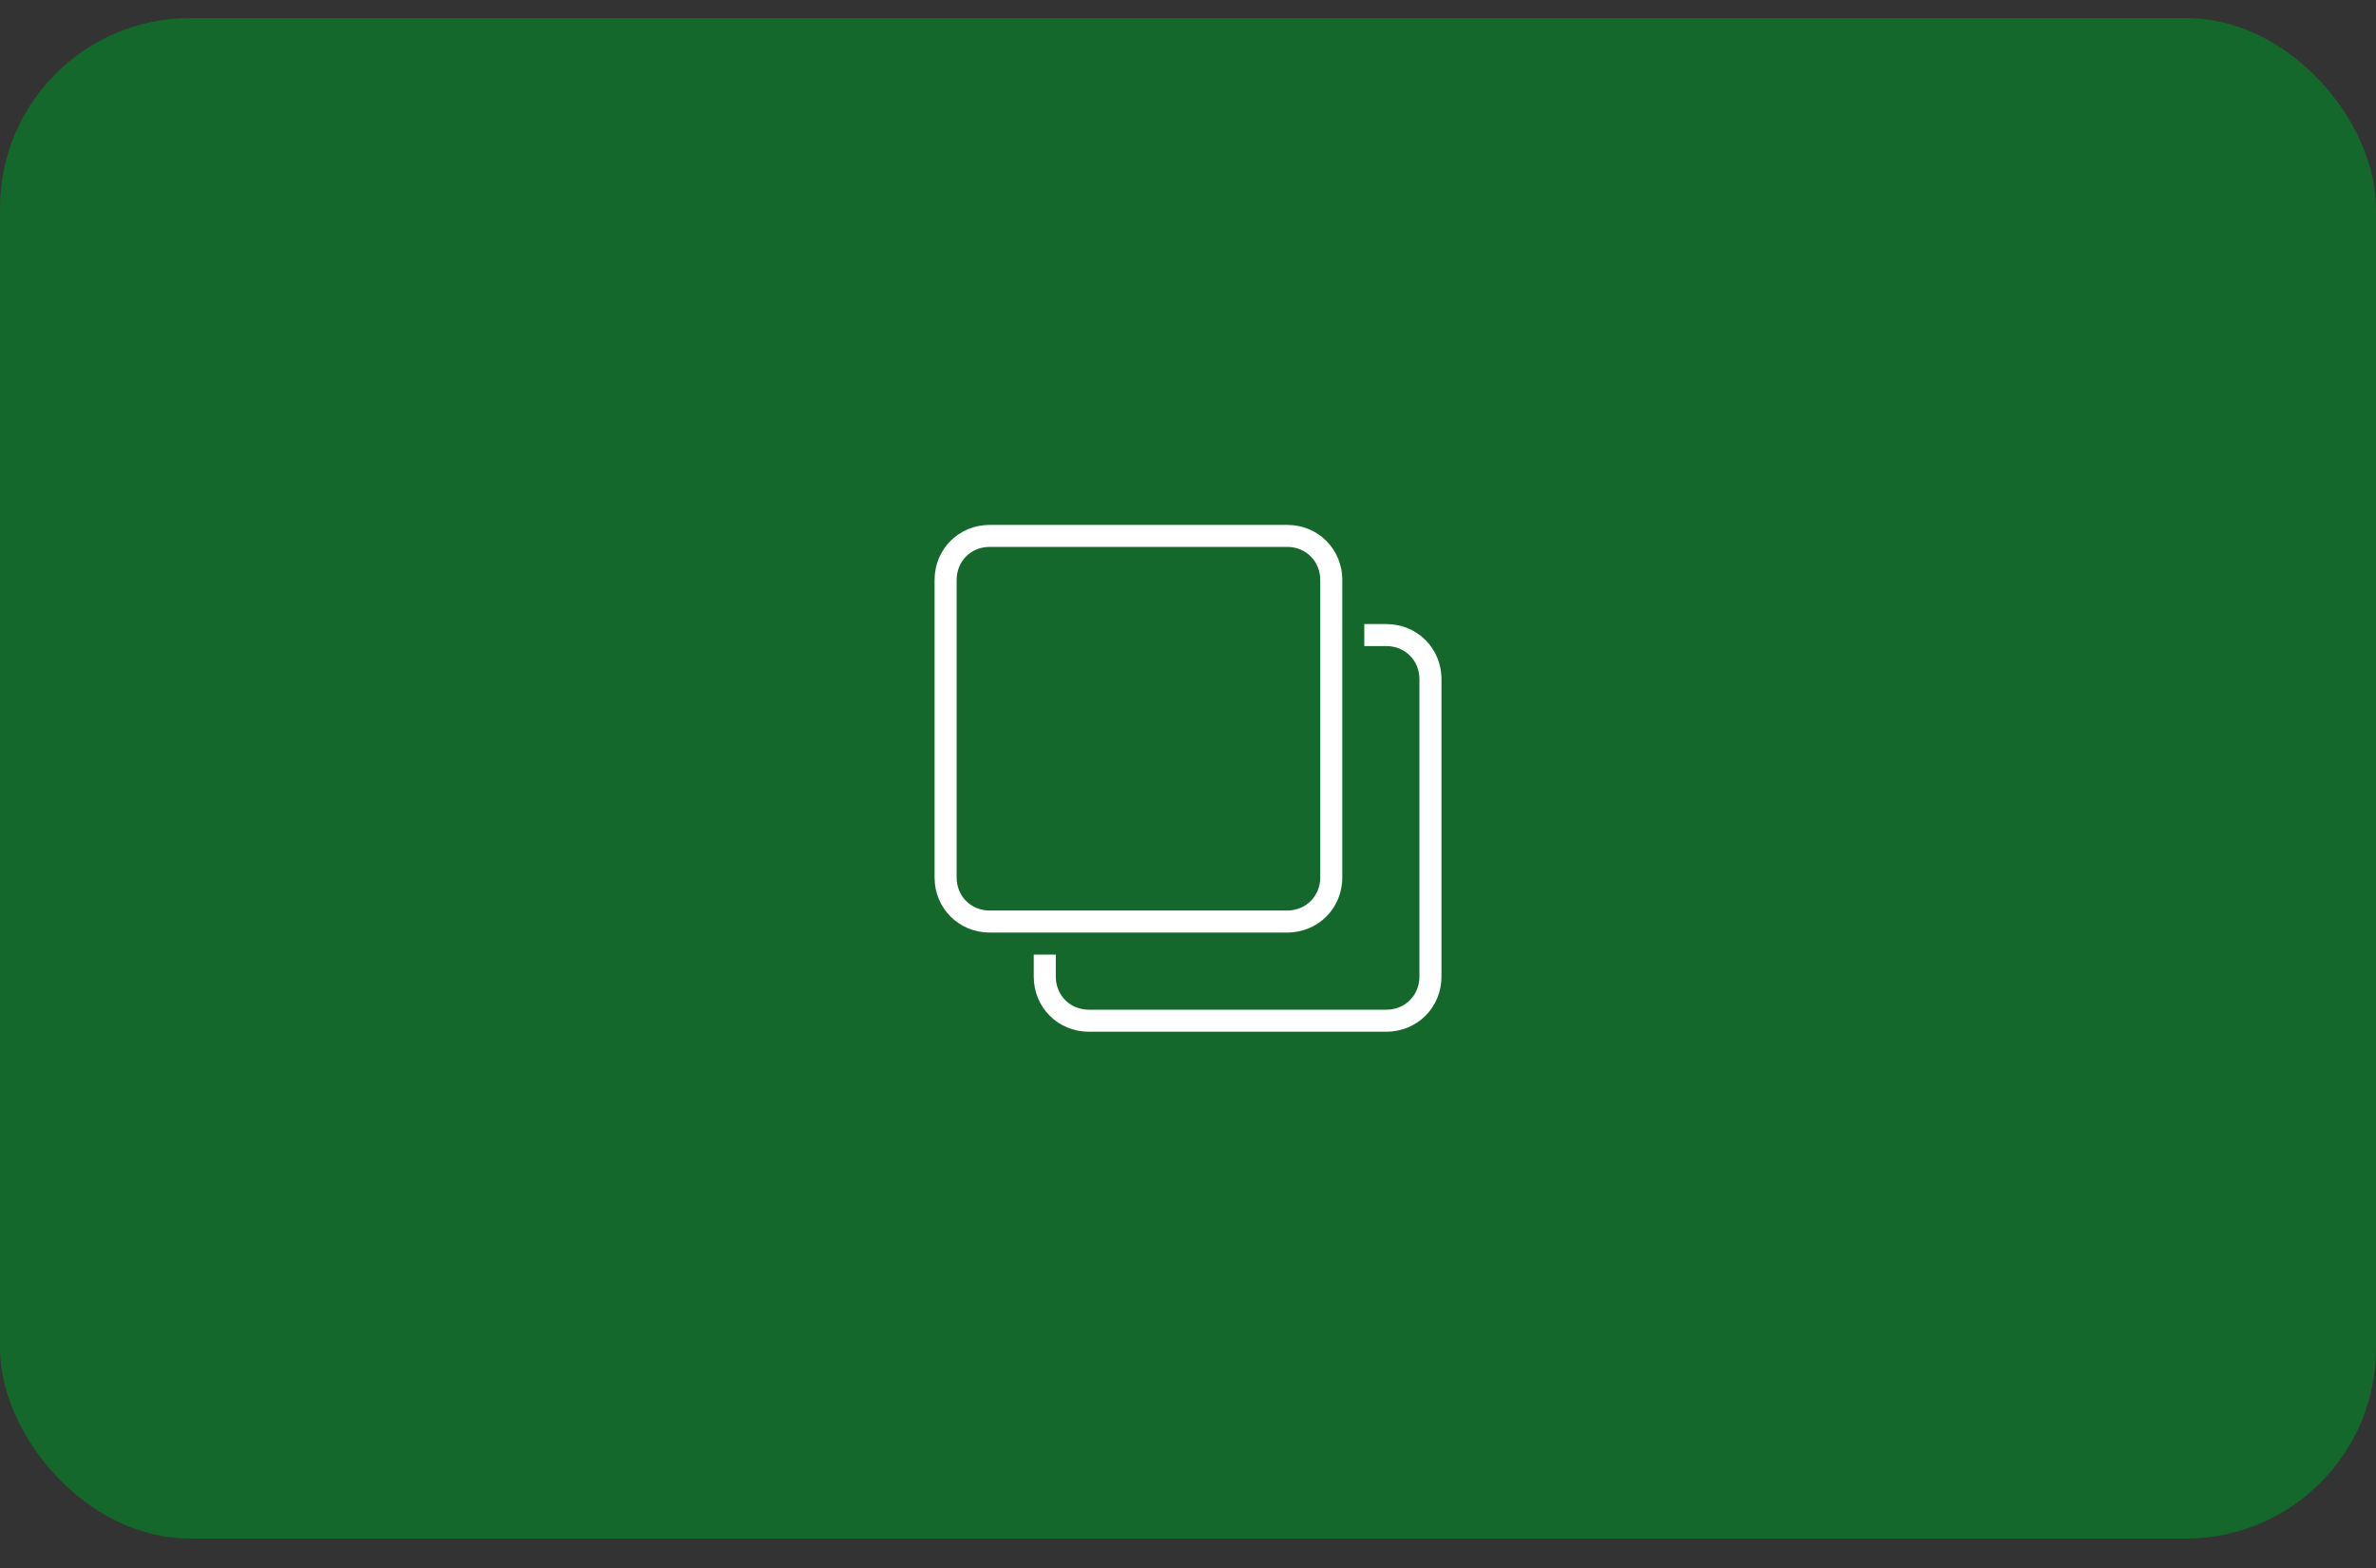 <svg width="50" height="33" viewBox="0 0 50 33" fill="none" xmlns="http://www.w3.org/2000/svg">
<rect x="0" y="0" width="50" height="33" fill="#333333" stroke="none"/>
<rect y="0.38" width="50" height="32" rx="4" fill="#14682B"/>
<g clip-path="url(#clip0_398_174)">
<g clip-path="url(#clip1_398_174)">
<path fill-rule="evenodd" clip-rule="evenodd" d="M20.826 11.047C20.177 11.047 19.667 11.557 19.667 12.206V18.467C19.667 19.116 20.177 19.626 20.826 19.626H27.087C27.737 19.626 28.247 19.116 28.247 18.467V12.206C28.247 11.557 27.737 11.047 27.087 11.047H20.826ZM20.826 11.51H27.087C27.481 11.51 27.783 11.812 27.783 12.206V18.467C27.783 18.861 27.481 19.163 27.087 19.163H20.826C20.432 19.163 20.131 18.861 20.131 18.467V12.206C20.131 11.812 20.432 11.51 20.826 11.51ZM28.71 13.134V13.597H29.174C29.568 13.597 29.87 13.899 29.87 14.293V20.554C29.87 20.948 29.568 21.25 29.174 21.25H22.913C22.519 21.25 22.218 20.948 22.218 20.554V20.09H21.754V20.554C21.754 21.203 22.264 21.713 22.913 21.713H29.174C29.824 21.713 30.334 21.203 30.334 20.554V14.293C30.334 13.644 29.824 13.134 29.174 13.134H28.71Z" fill="white"/>
</g>
</g>
<defs>
<clipPath id="clip0_398_174">
<rect width="16" height="16" fill="white" transform="translate(17 8.38)"/>
</clipPath>
<clipPath id="clip1_398_174">
<rect width="16" height="16" fill="white" transform="translate(17 8.38)"/>
</clipPath>
</defs>
</svg>
